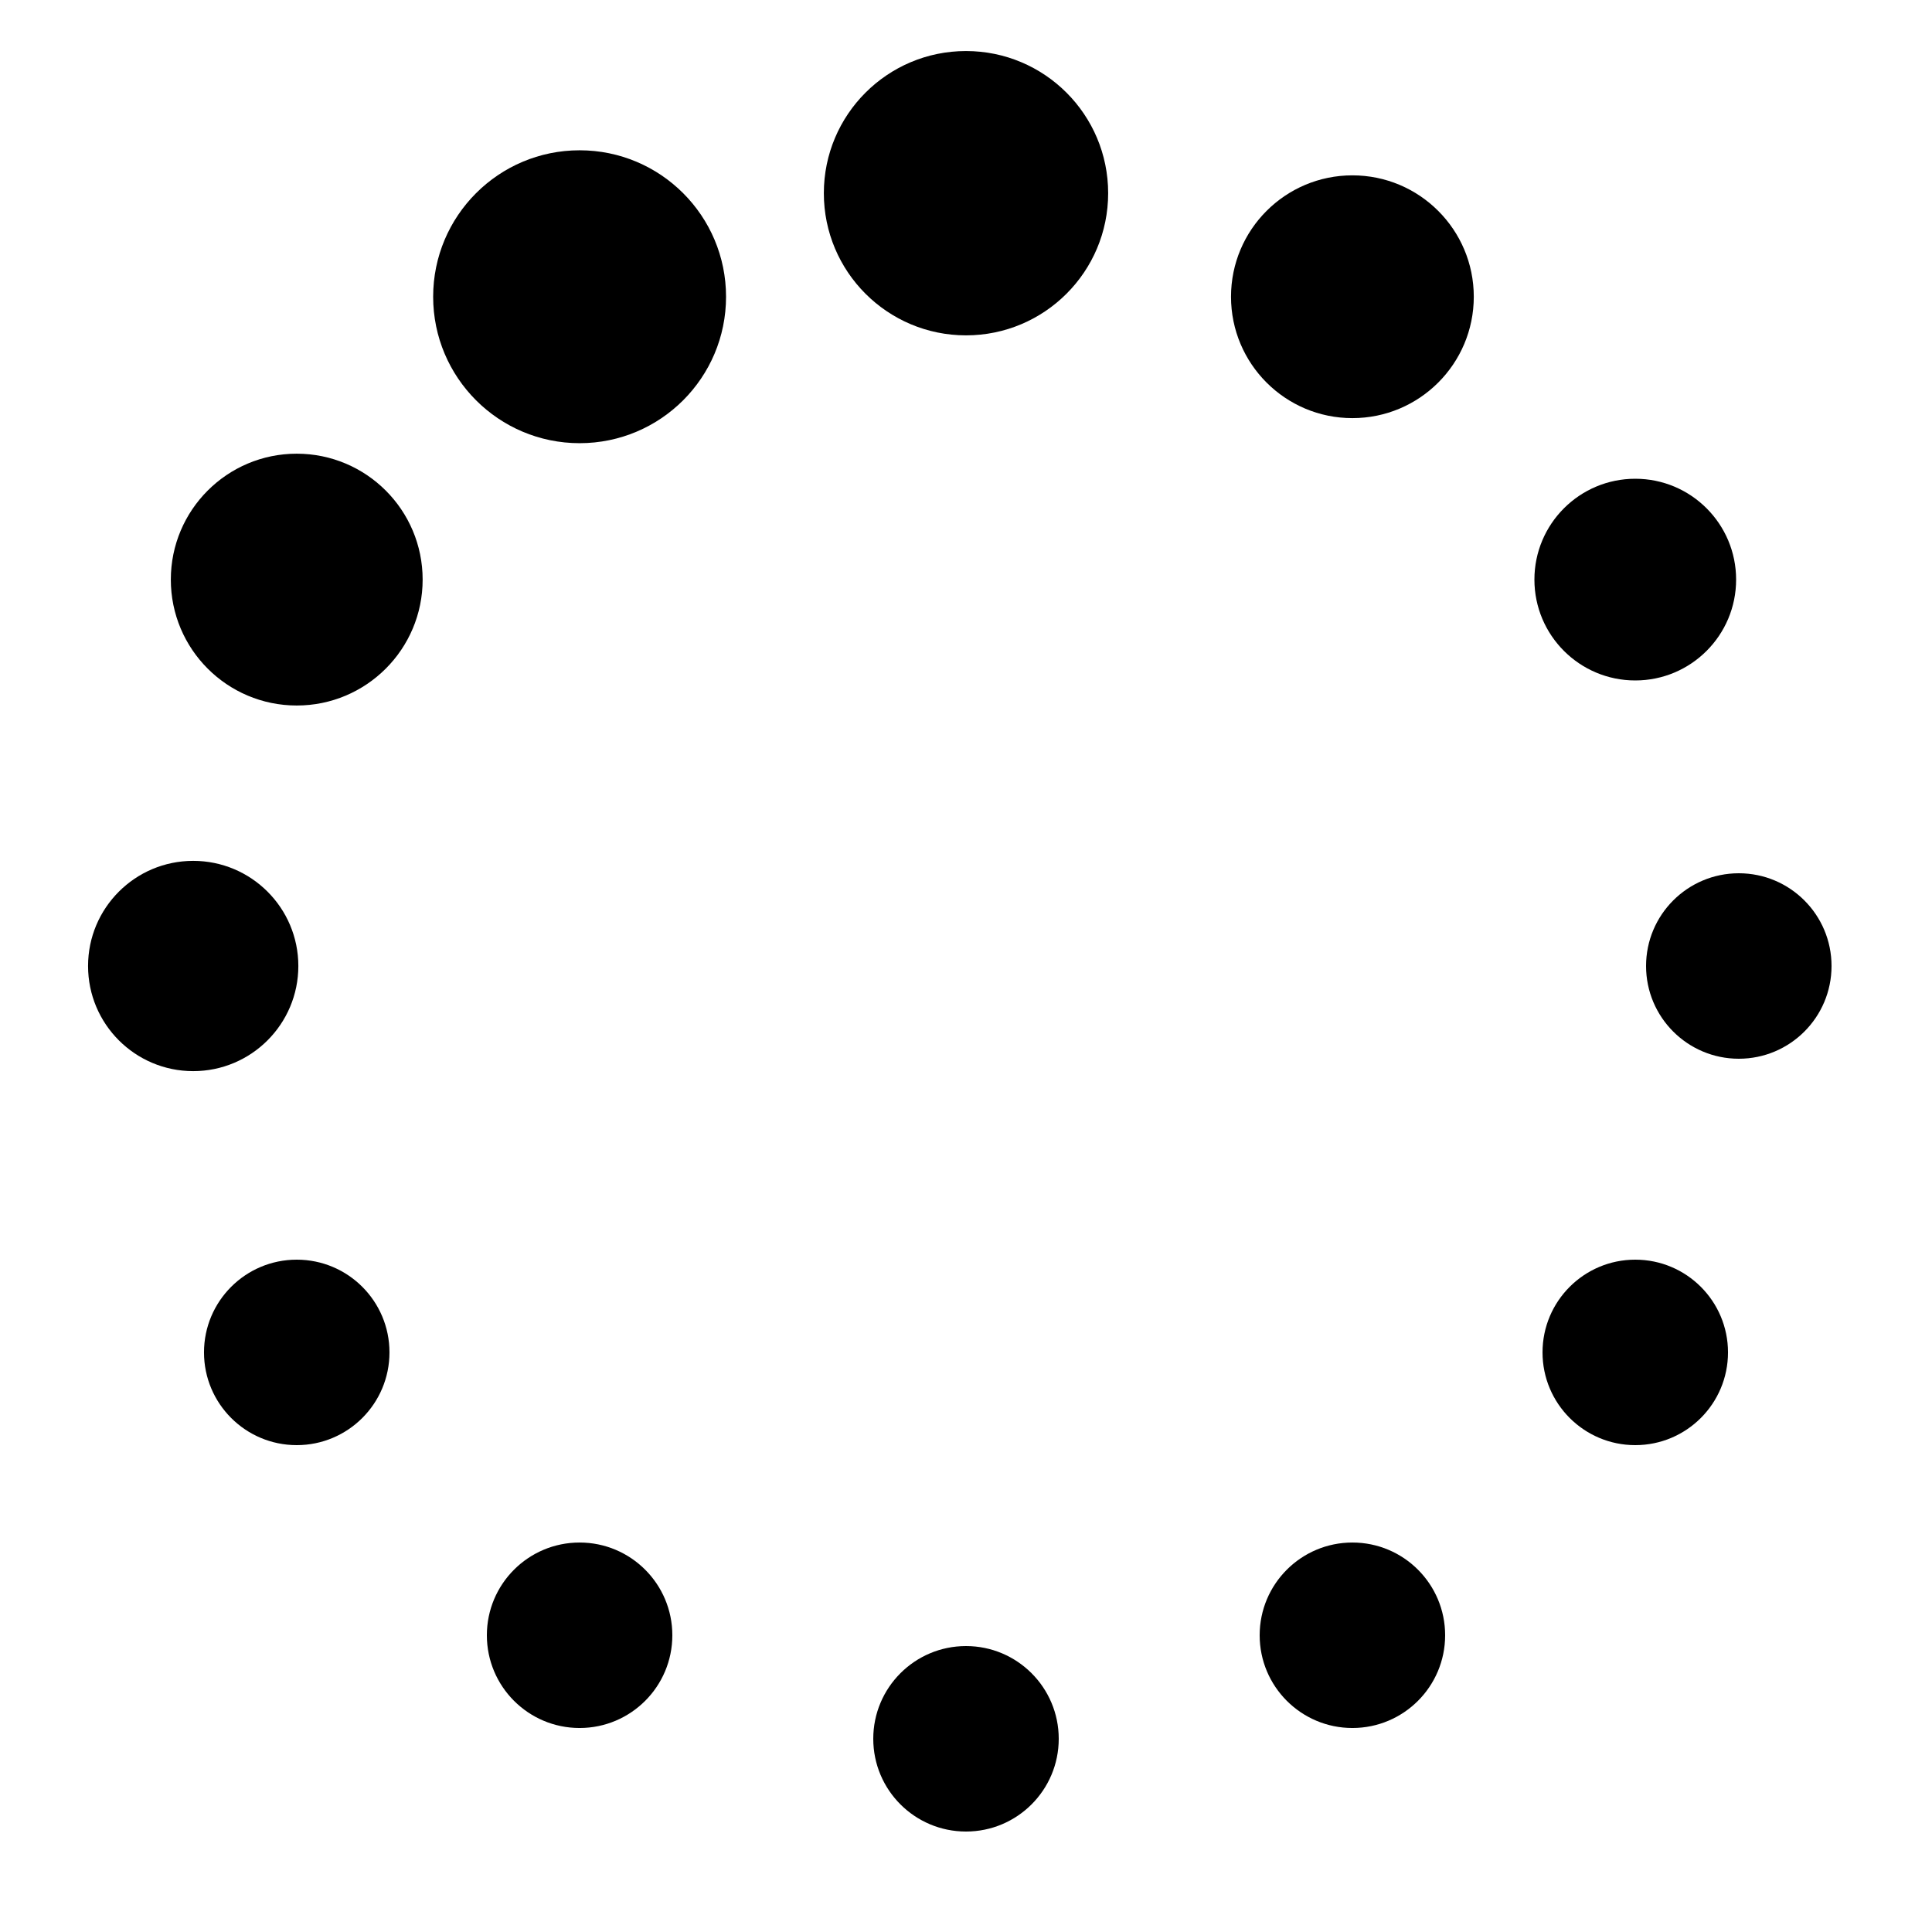 <svg class="lds-default" width="100px"  height="100px"  xmlns="http://www.w3.org/2000/svg" xmlns:xlink="http://www.w3.org/1999/xlink" viewBox="0 0 100 100" preserveAspectRatio="xMidYMid" style="background: none;"><circle cx="90" cy="50" fill="undefined" r="4.8">
  <animate attributeName="r" values="4.8;4.8;8;4.8;4.8" times="0;0.1;0.2;0.3;1" dur="1s" repeatCount="indefinite" begin="-0.917s"></animate>
  <animate attributeName="fill" values="#cfb29a;#cfb29a;#f47f16;#cfb29a;#cfb29a" repeatCount="indefinite" times="0;0.1;0.2;0.3;1" dur="1s" begin="-0.917s"></animate>
</circle><circle cx="84.641" cy="70" fill="undefined" r="4.8">
  <animate attributeName="r" values="4.8;4.8;8;4.8;4.8" times="0;0.1;0.2;0.3;1" dur="1s" repeatCount="indefinite" begin="-0.833s"></animate>
  <animate attributeName="fill" values="#cfb29a;#cfb29a;#f47f16;#cfb29a;#cfb29a" repeatCount="indefinite" times="0;0.1;0.2;0.3;1" dur="1s" begin="-0.833s"></animate>
</circle><circle cx="70" cy="84.641" fill="undefined" r="4.8">
  <animate attributeName="r" values="4.8;4.8;8;4.8;4.8" times="0;0.1;0.2;0.3;1" dur="1s" repeatCount="indefinite" begin="-0.75s"></animate>
  <animate attributeName="fill" values="#cfb29a;#cfb29a;#f47f16;#cfb29a;#cfb29a" repeatCount="indefinite" times="0;0.1;0.2;0.3;1" dur="1s" begin="-0.75s"></animate>
</circle><circle cx="50" cy="90" fill="undefined" r="4.8">
  <animate attributeName="r" values="4.8;4.8;8;4.8;4.8" times="0;0.1;0.2;0.3;1" dur="1s" repeatCount="indefinite" begin="-0.667s"></animate>
  <animate attributeName="fill" values="#cfb29a;#cfb29a;#f47f16;#cfb29a;#cfb29a" repeatCount="indefinite" times="0;0.1;0.2;0.3;1" dur="1s" begin="-0.667s"></animate>
</circle><circle cx="30" cy="84.641" fill="undefined" r="4.8">
  <animate attributeName="r" values="4.8;4.8;8;4.8;4.8" times="0;0.1;0.2;0.3;1" dur="1s" repeatCount="indefinite" begin="-0.583s"></animate>
  <animate attributeName="fill" values="#cfb29a;#cfb29a;#f47f16;#cfb29a;#cfb29a" repeatCount="indefinite" times="0;0.1;0.2;0.3;1" dur="1s" begin="-0.583s"></animate>
</circle><circle cx="15.359" cy="70" fill="undefined" r="4.8">
  <animate attributeName="r" values="4.8;4.8;8;4.8;4.8" times="0;0.1;0.2;0.3;1" dur="1s" repeatCount="indefinite" begin="-0.5s"></animate>
  <animate attributeName="fill" values="#cfb29a;#cfb29a;#f47f16;#cfb29a;#cfb29a" repeatCount="indefinite" times="0;0.1;0.2;0.3;1" dur="1s" begin="-0.5s"></animate>
</circle><circle cx="10" cy="50" fill="undefined" r="5.442">
  <animate attributeName="r" values="4.8;4.8;8;4.8;4.8" times="0;0.1;0.2;0.3;1" dur="1s" repeatCount="indefinite" begin="-0.417s"></animate>
  <animate attributeName="fill" values="#cfb29a;#cfb29a;#f47f16;#cfb29a;#cfb29a" repeatCount="indefinite" times="0;0.1;0.2;0.3;1" dur="1s" begin="-0.417s"></animate>
</circle><circle cx="15.359" cy="30" fill="undefined" r="6.517">
  <animate attributeName="r" values="4.8;4.8;8;4.8;4.8" times="0;0.1;0.2;0.3;1" dur="1s" repeatCount="indefinite" begin="-0.333s"></animate>
  <animate attributeName="fill" values="#cfb29a;#cfb29a;#f47f16;#cfb29a;#cfb29a" repeatCount="indefinite" times="0;0.1;0.2;0.3;1" dur="1s" begin="-0.333s"></animate>
</circle><circle cx="30" cy="15.359" fill="undefined" r="7.58">
  <animate attributeName="r" values="4.8;4.8;8;4.8;4.8" times="0;0.1;0.2;0.3;1" dur="1s" repeatCount="indefinite" begin="-0.25s"></animate>
  <animate attributeName="fill" values="#cfb29a;#cfb29a;#f47f16;#cfb29a;#cfb29a" repeatCount="indefinite" times="0;0.1;0.2;0.3;1" dur="1s" begin="-0.25s"></animate>
</circle><circle cx="50" cy="10" fill="undefined" r="7.358">
  <animate attributeName="r" values="4.8;4.8;8;4.8;4.8" times="0;0.1;0.2;0.3;1" dur="1s" repeatCount="indefinite" begin="-0.167s"></animate>
  <animate attributeName="fill" values="#cfb29a;#cfb29a;#f47f16;#cfb29a;#cfb29a" repeatCount="indefinite" times="0;0.1;0.2;0.3;1" dur="1s" begin="-0.167s"></animate>
</circle><circle cx="70" cy="15.359" fill="undefined" r="6.283">
  <animate attributeName="r" values="4.8;4.8;8;4.8;4.8" times="0;0.1;0.2;0.3;1" dur="1s" repeatCount="indefinite" begin="-0.083s"></animate>
  <animate attributeName="fill" values="#cfb29a;#cfb29a;#f47f16;#cfb29a;#cfb29a" repeatCount="indefinite" times="0;0.1;0.2;0.3;1" dur="1s" begin="-0.083s"></animate>
</circle><circle cx="84.641" cy="30" fill="undefined" r="5.22">
  <animate attributeName="r" values="4.8;4.8;8;4.8;4.8" times="0;0.1;0.2;0.3;1" dur="1s" repeatCount="indefinite" begin="0s"></animate>
  <animate attributeName="fill" values="#cfb29a;#cfb29a;#f47f16;#cfb29a;#cfb29a" repeatCount="indefinite" times="0;0.1;0.2;0.3;1" dur="1s" begin="0s"></animate>
</circle></svg>